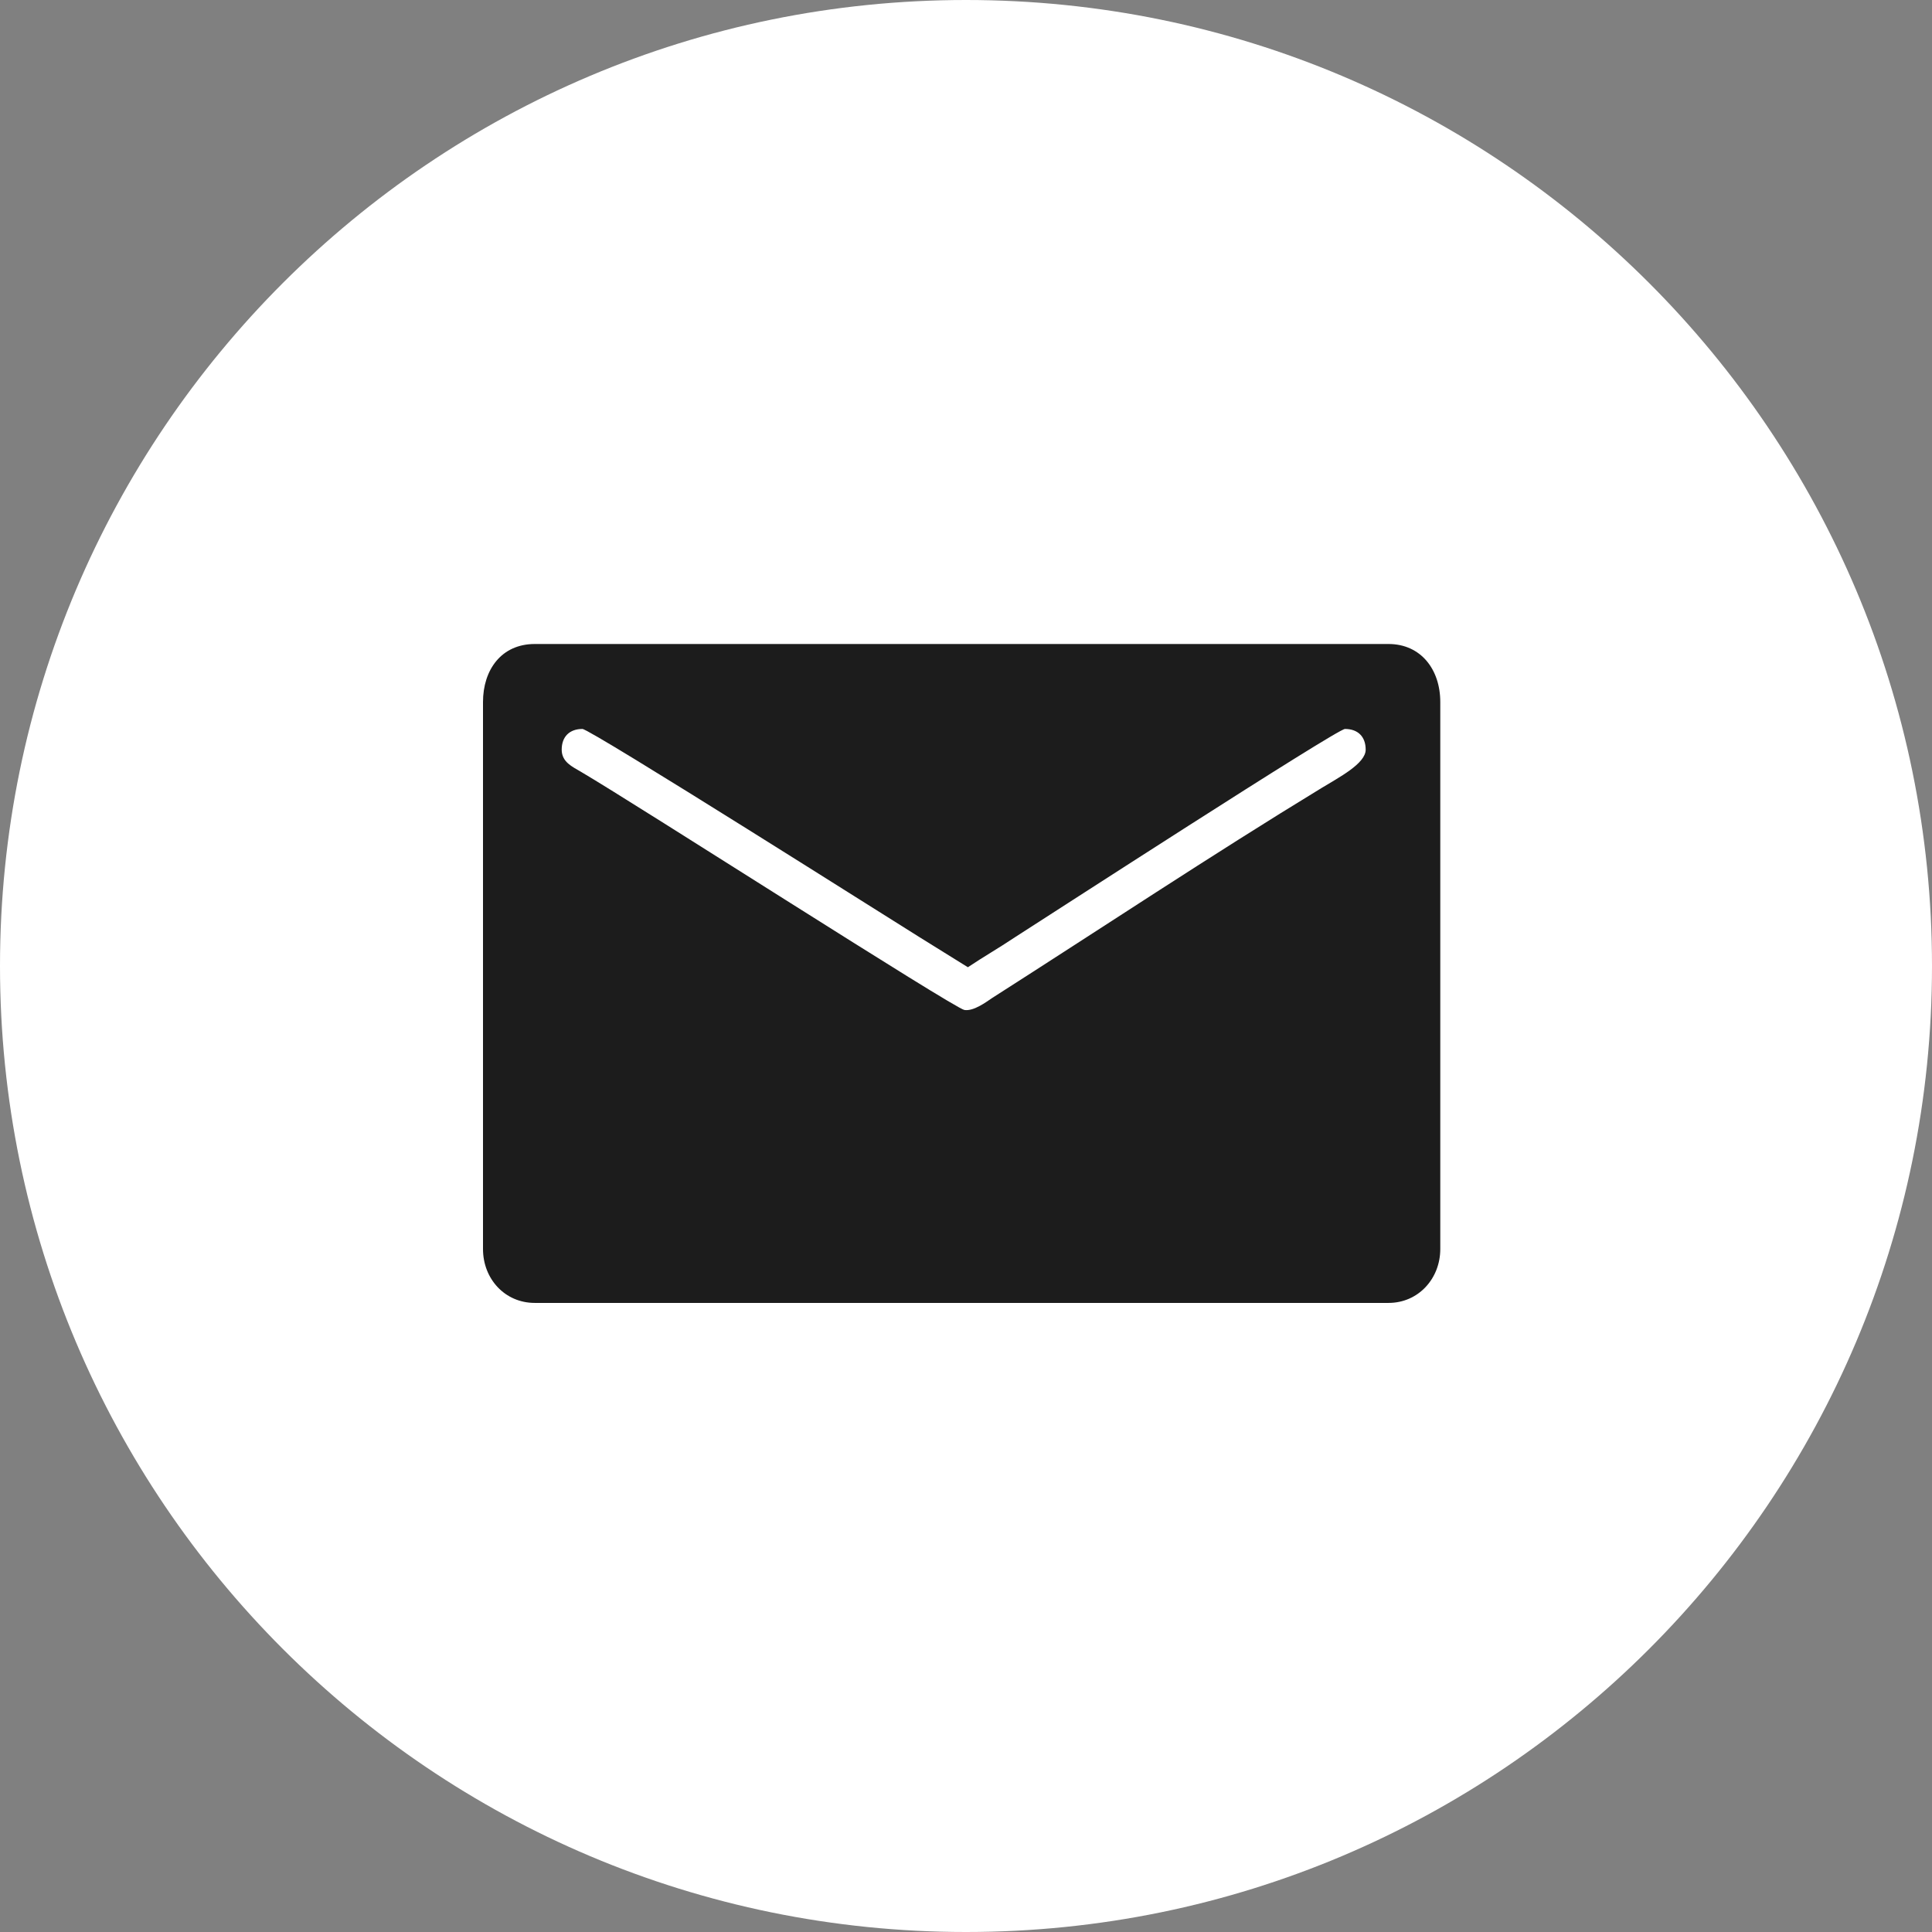 <?xml version="1.0" encoding="UTF-8"?> <svg xmlns="http://www.w3.org/2000/svg" width="72" height="72" viewBox="0 0 72 72" fill="none"><rect x="0" y="0" width="72" height="72" fill="#808080" stroke="none"/> <g clip-path="url(#clip0_334_6)"> <path fill-rule="evenodd" clip-rule="evenodd" d="M36 72C55.882 72 72 55.882 72 36C72 16.118 55.882 0 36 0C16.118 0 0 16.118 0 36C0 55.882 16.118 72 36 72Z" fill="white"></path> <path fill-rule="evenodd" clip-rule="evenodd" d="M18 26.162V46.548C18 47.657 18.812 48.556 19.93 48.556H51.745C52.862 48.556 53.675 47.646 53.675 46.548V26.162C53.675 24.945 52.948 24 51.745 24H19.93C18.68 24 18 24.968 18 26.162ZM20.933 27.938C20.933 27.447 21.231 27.166 21.706 27.166C22 27.166 33.56 34.491 34.26 34.921L36.07 36.046C36.643 35.662 37.219 35.333 37.814 34.935C39.028 34.159 49.825 27.166 50.123 27.166C50.599 27.166 50.895 27.447 50.895 27.938C50.895 28.458 49.892 28.975 49.24 29.373C45.139 31.872 41.04 34.597 36.98 37.189C36.743 37.349 36.285 37.692 35.941 37.639C35.557 37.58 23.794 30.023 21.653 28.764C21.332 28.574 20.933 28.401 20.933 27.938Z" fill="#1C1C1C"></path> </g> <defs> <clipPath id="clip0_334_6"> <rect width="72" height="72" fill="white"></rect> </clipPath> </defs> </svg> 